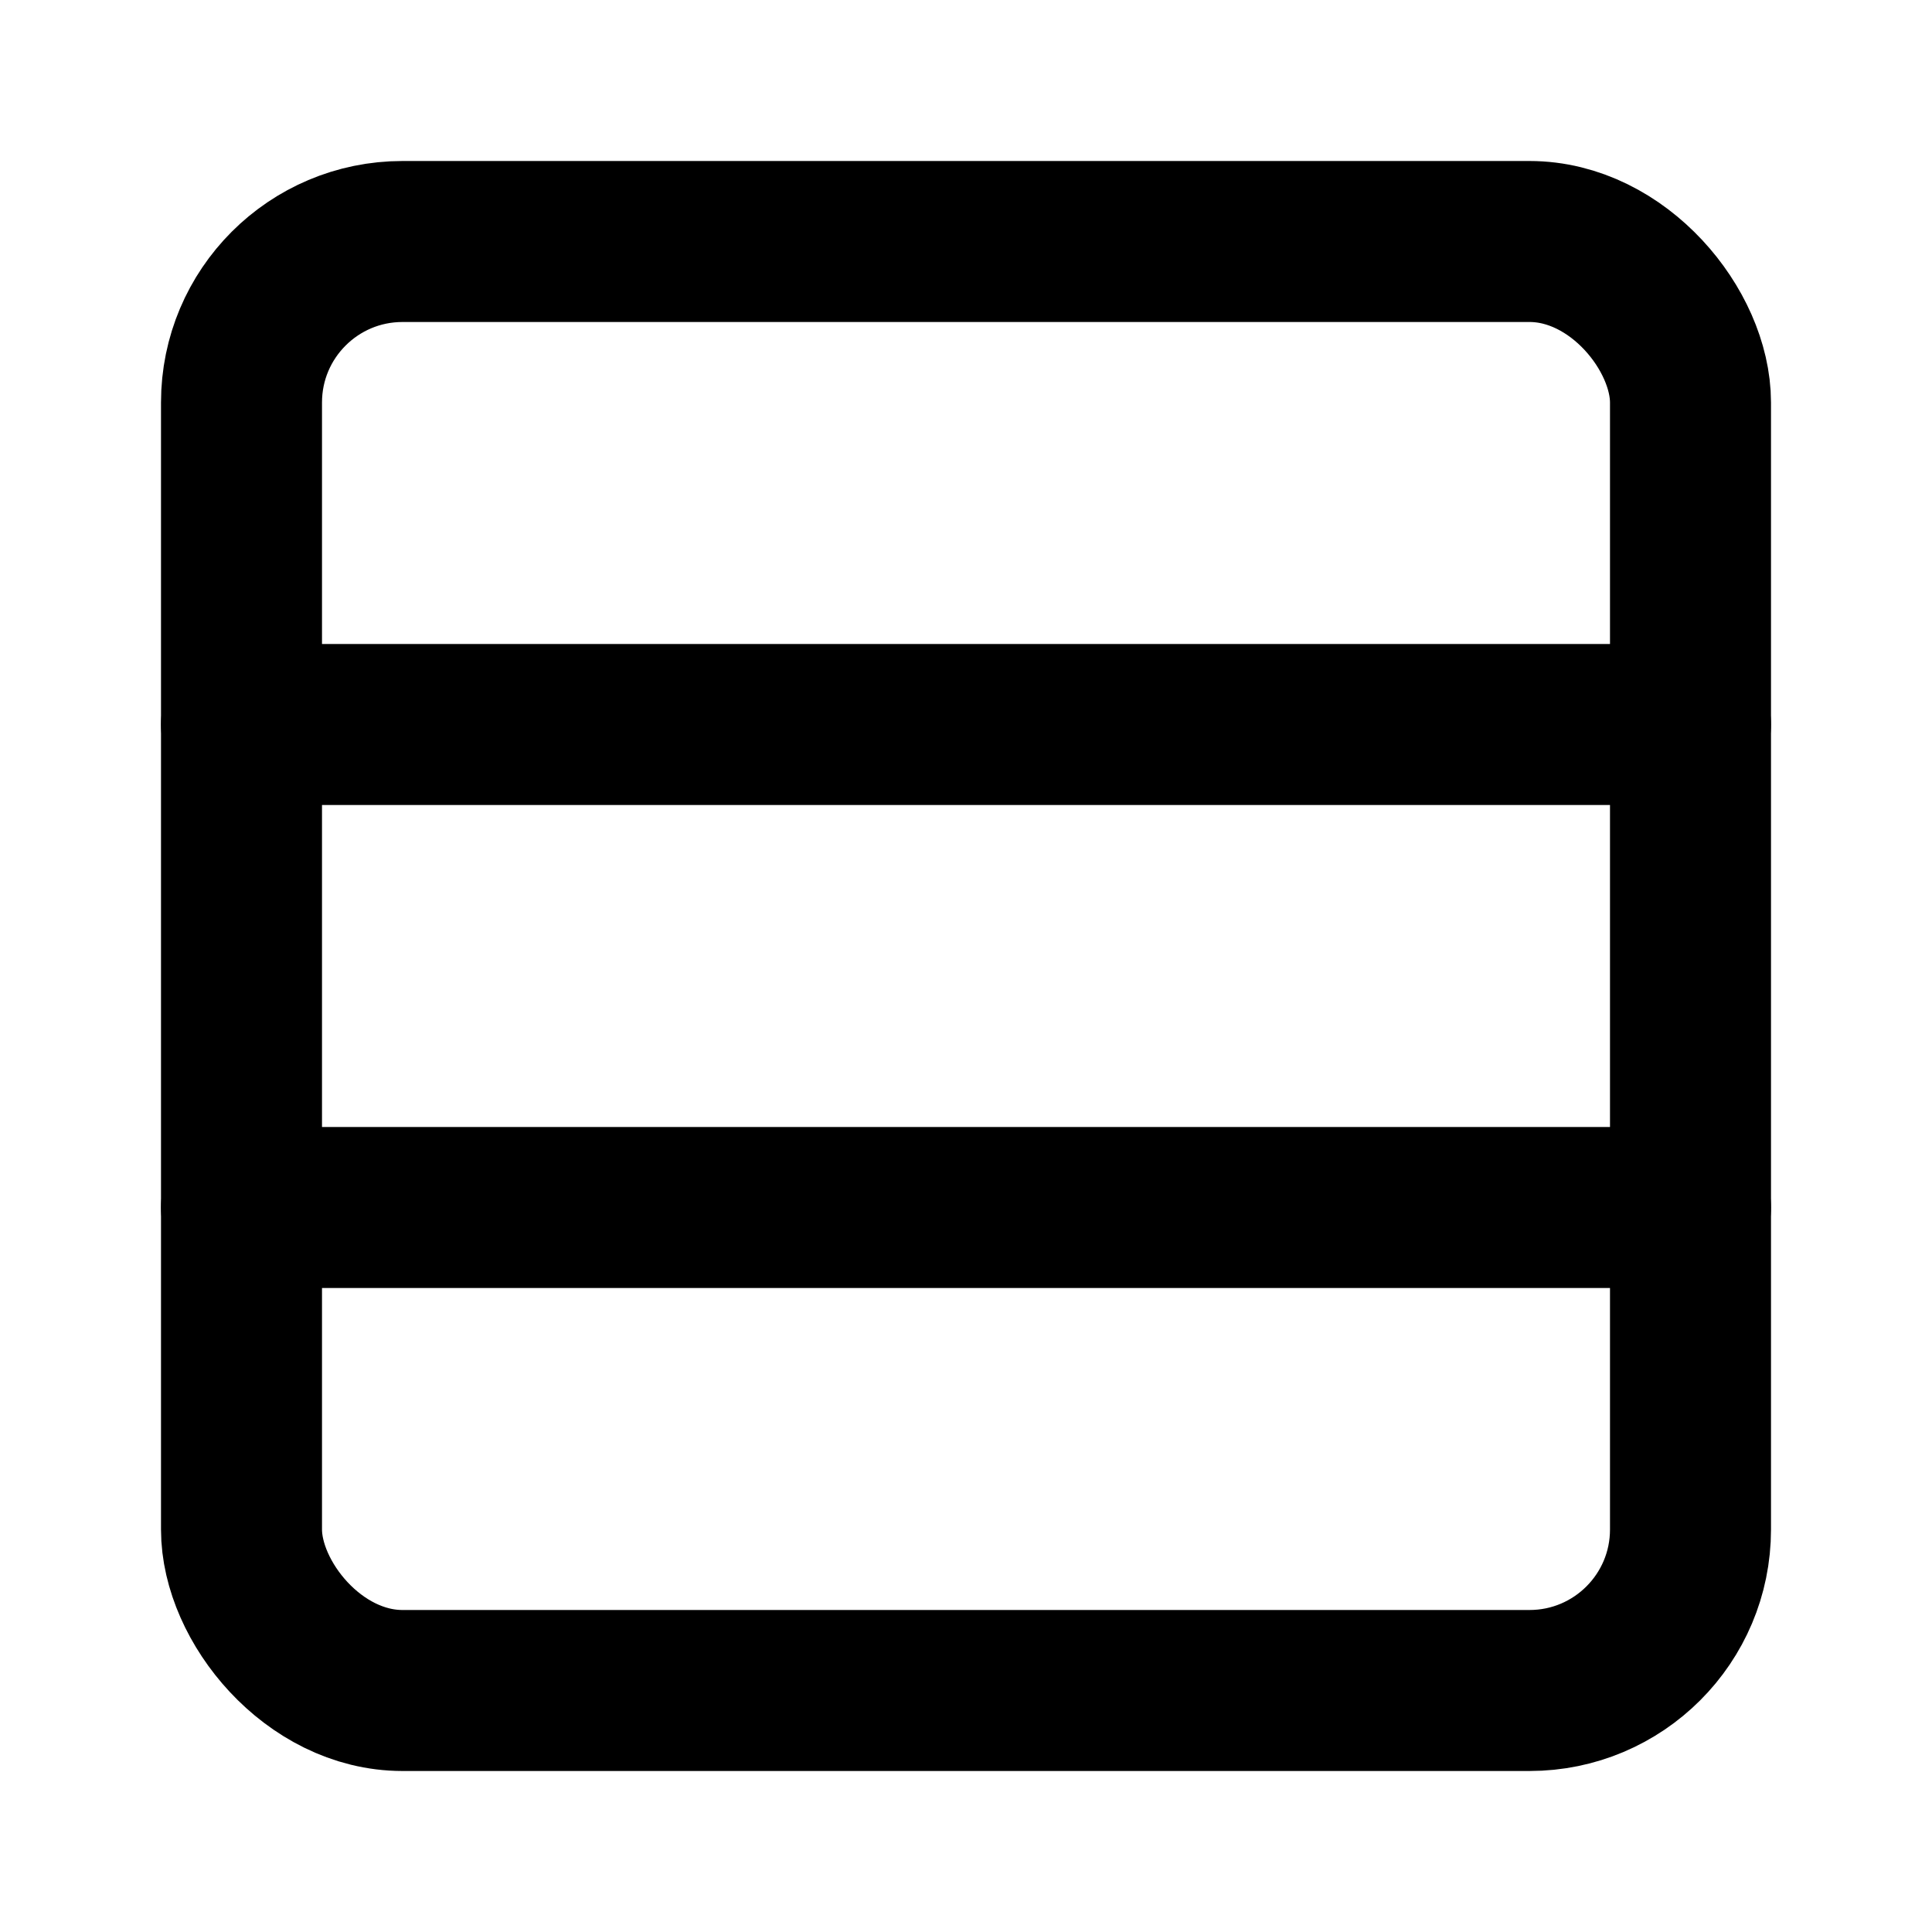 <!-- @license lucide-static v0.536.0 - ISC -->
<svg
  class="lucide lucide-rows-3"
  xmlns="http://www.w3.org/2000/svg"
  width="24"
  height="24"
  viewBox="0 0 24 24"
  fill="none"
  stroke="currentColor"
  stroke-width="2"
  stroke-linecap="round"
  stroke-linejoin="round"
>
  <rect width="18" height="18" x="3" y="3" rx="2" />
  <path d="M21 9H3" />
  <path d="M21 15H3" />
</svg>
